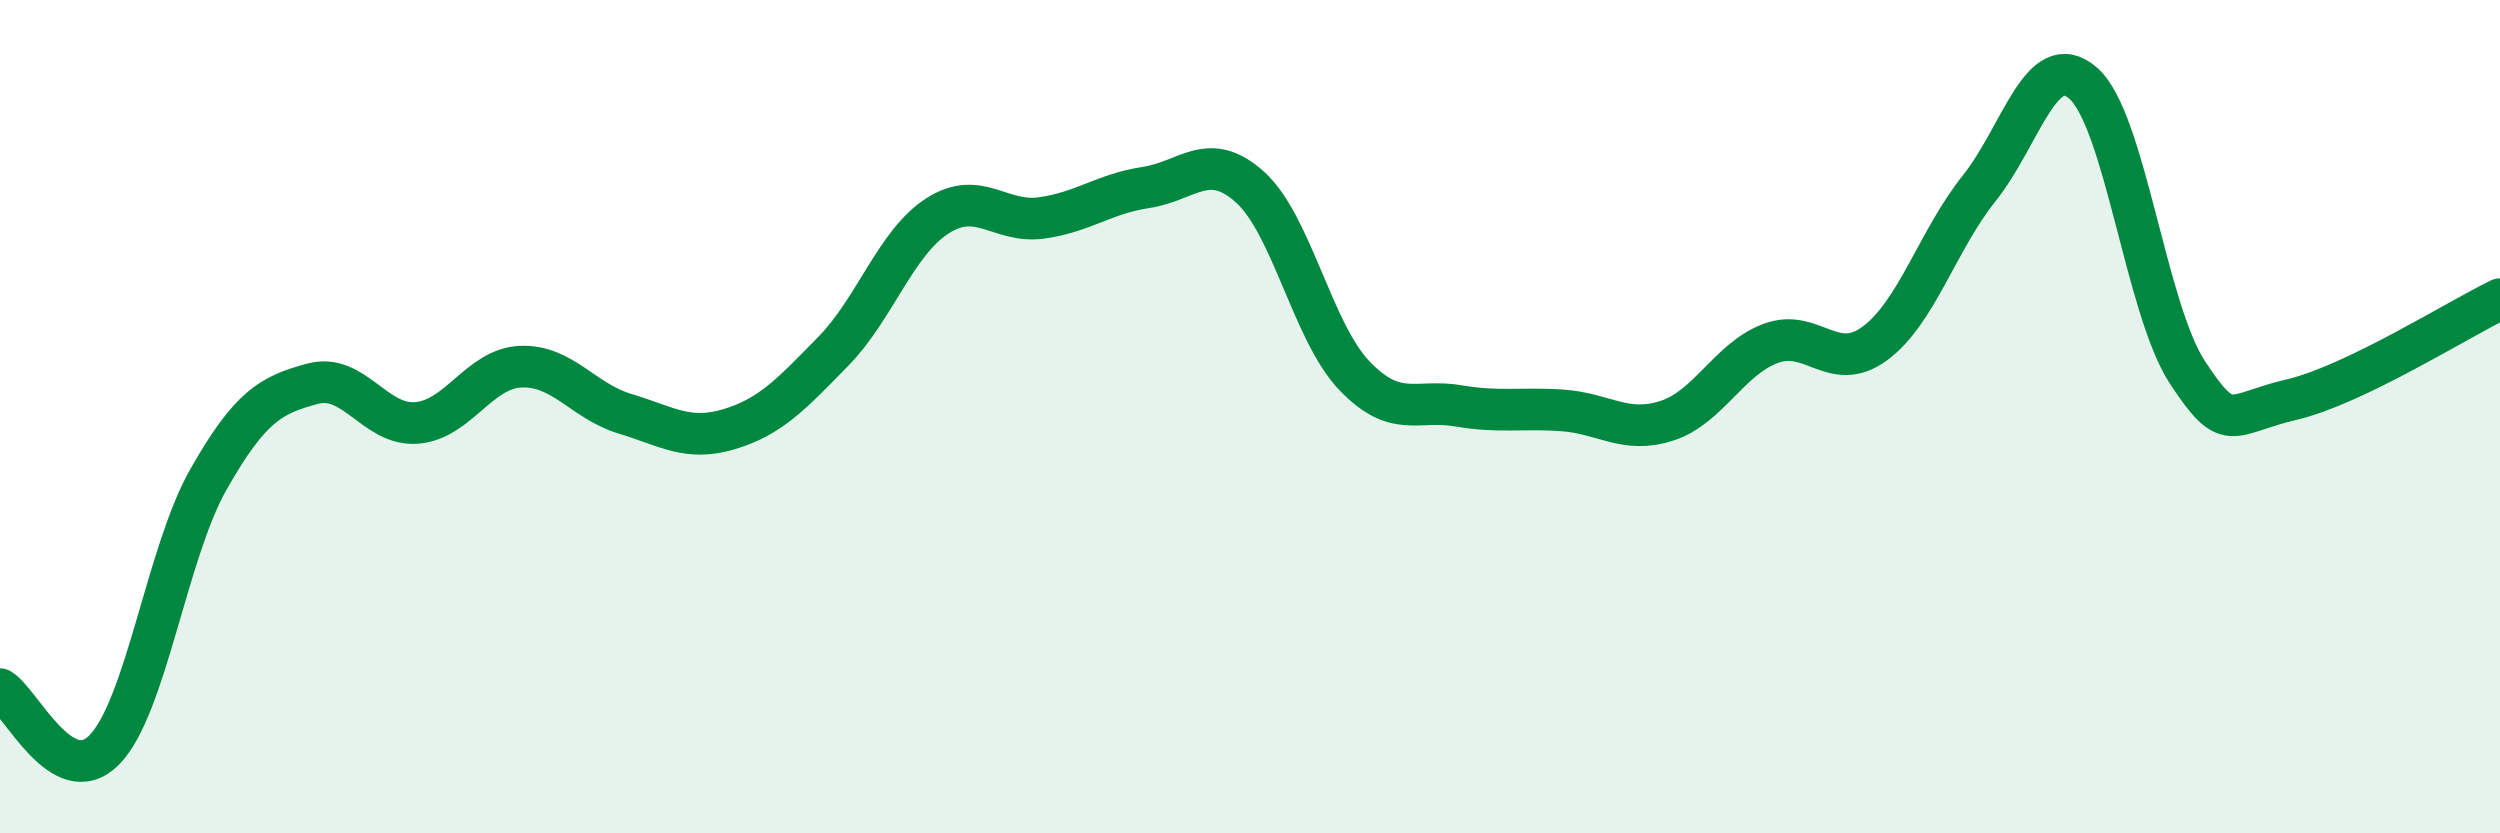 
    <svg width="60" height="20" viewBox="0 0 60 20" xmlns="http://www.w3.org/2000/svg">
      <path
        d="M 0,16.54 C 0.5,16.83 1.5,19.01 2.5,18 C 3.5,16.99 4,13.27 5,11.51 C 6,9.75 6.5,9.48 7.5,9.21 C 8.5,8.94 9,10.23 10,10.15 C 11,10.07 11.5,8.84 12.5,8.8 C 13.5,8.76 14,9.63 15,9.93 C 16,10.23 16.5,10.6 17.5,10.3 C 18.5,10 19,9.45 20,8.43 C 21,7.41 21.5,5.82 22.5,5.18 C 23.5,4.54 24,5.37 25,5.23 C 26,5.09 26.5,4.65 27.5,4.5 C 28.5,4.35 29,3.59 30,4.49 C 31,5.39 31.5,7.96 32.5,9.01 C 33.5,10.06 34,9.57 35,9.74 C 36,9.91 36.5,9.78 37.5,9.85 C 38.5,9.92 39,10.42 40,10.1 C 41,9.78 41.5,8.61 42.5,8.24 C 43.5,7.87 44,8.98 45,8.24 C 46,7.5 46.5,5.77 47.5,4.52 C 48.5,3.27 49,1.12 50,2 C 51,2.88 51.5,7.42 52.5,8.94 C 53.5,10.46 53.5,9.94 55,9.59 C 56.5,9.24 59,7.66 60,7.18L60 20L0 20Z"
        fill="#008740"
        opacity="0.1"
        stroke-linecap="round"
        stroke-linejoin="round"
      />
      <path
        d="M 0,16.54 C 0.5,16.83 1.5,19.01 2.5,18 C 3.5,16.99 4,13.27 5,11.51 C 6,9.75 6.5,9.48 7.5,9.21 C 8.5,8.94 9,10.23 10,10.15 C 11,10.07 11.5,8.84 12.5,8.8 C 13.5,8.76 14,9.63 15,9.93 C 16,10.23 16.5,10.6 17.5,10.3 C 18.5,10 19,9.45 20,8.43 C 21,7.41 21.5,5.82 22.5,5.18 C 23.5,4.54 24,5.37 25,5.23 C 26,5.09 26.5,4.65 27.5,4.5 C 28.5,4.35 29,3.59 30,4.49 C 31,5.39 31.5,7.96 32.5,9.01 C 33.5,10.06 34,9.57 35,9.74 C 36,9.91 36.5,9.78 37.5,9.85 C 38.5,9.92 39,10.42 40,10.1 C 41,9.78 41.5,8.61 42.5,8.24 C 43.5,7.87 44,8.98 45,8.24 C 46,7.5 46.5,5.77 47.5,4.52 C 48.5,3.27 49,1.12 50,2 C 51,2.88 51.5,7.42 52.5,8.94 C 53.5,10.46 53.5,9.94 55,9.59 C 56.5,9.24 59,7.66 60,7.18"
        stroke="#008740"
        stroke-width="1"
        fill="none"
        stroke-linecap="round"
        stroke-linejoin="round"
      />
    </svg>
  